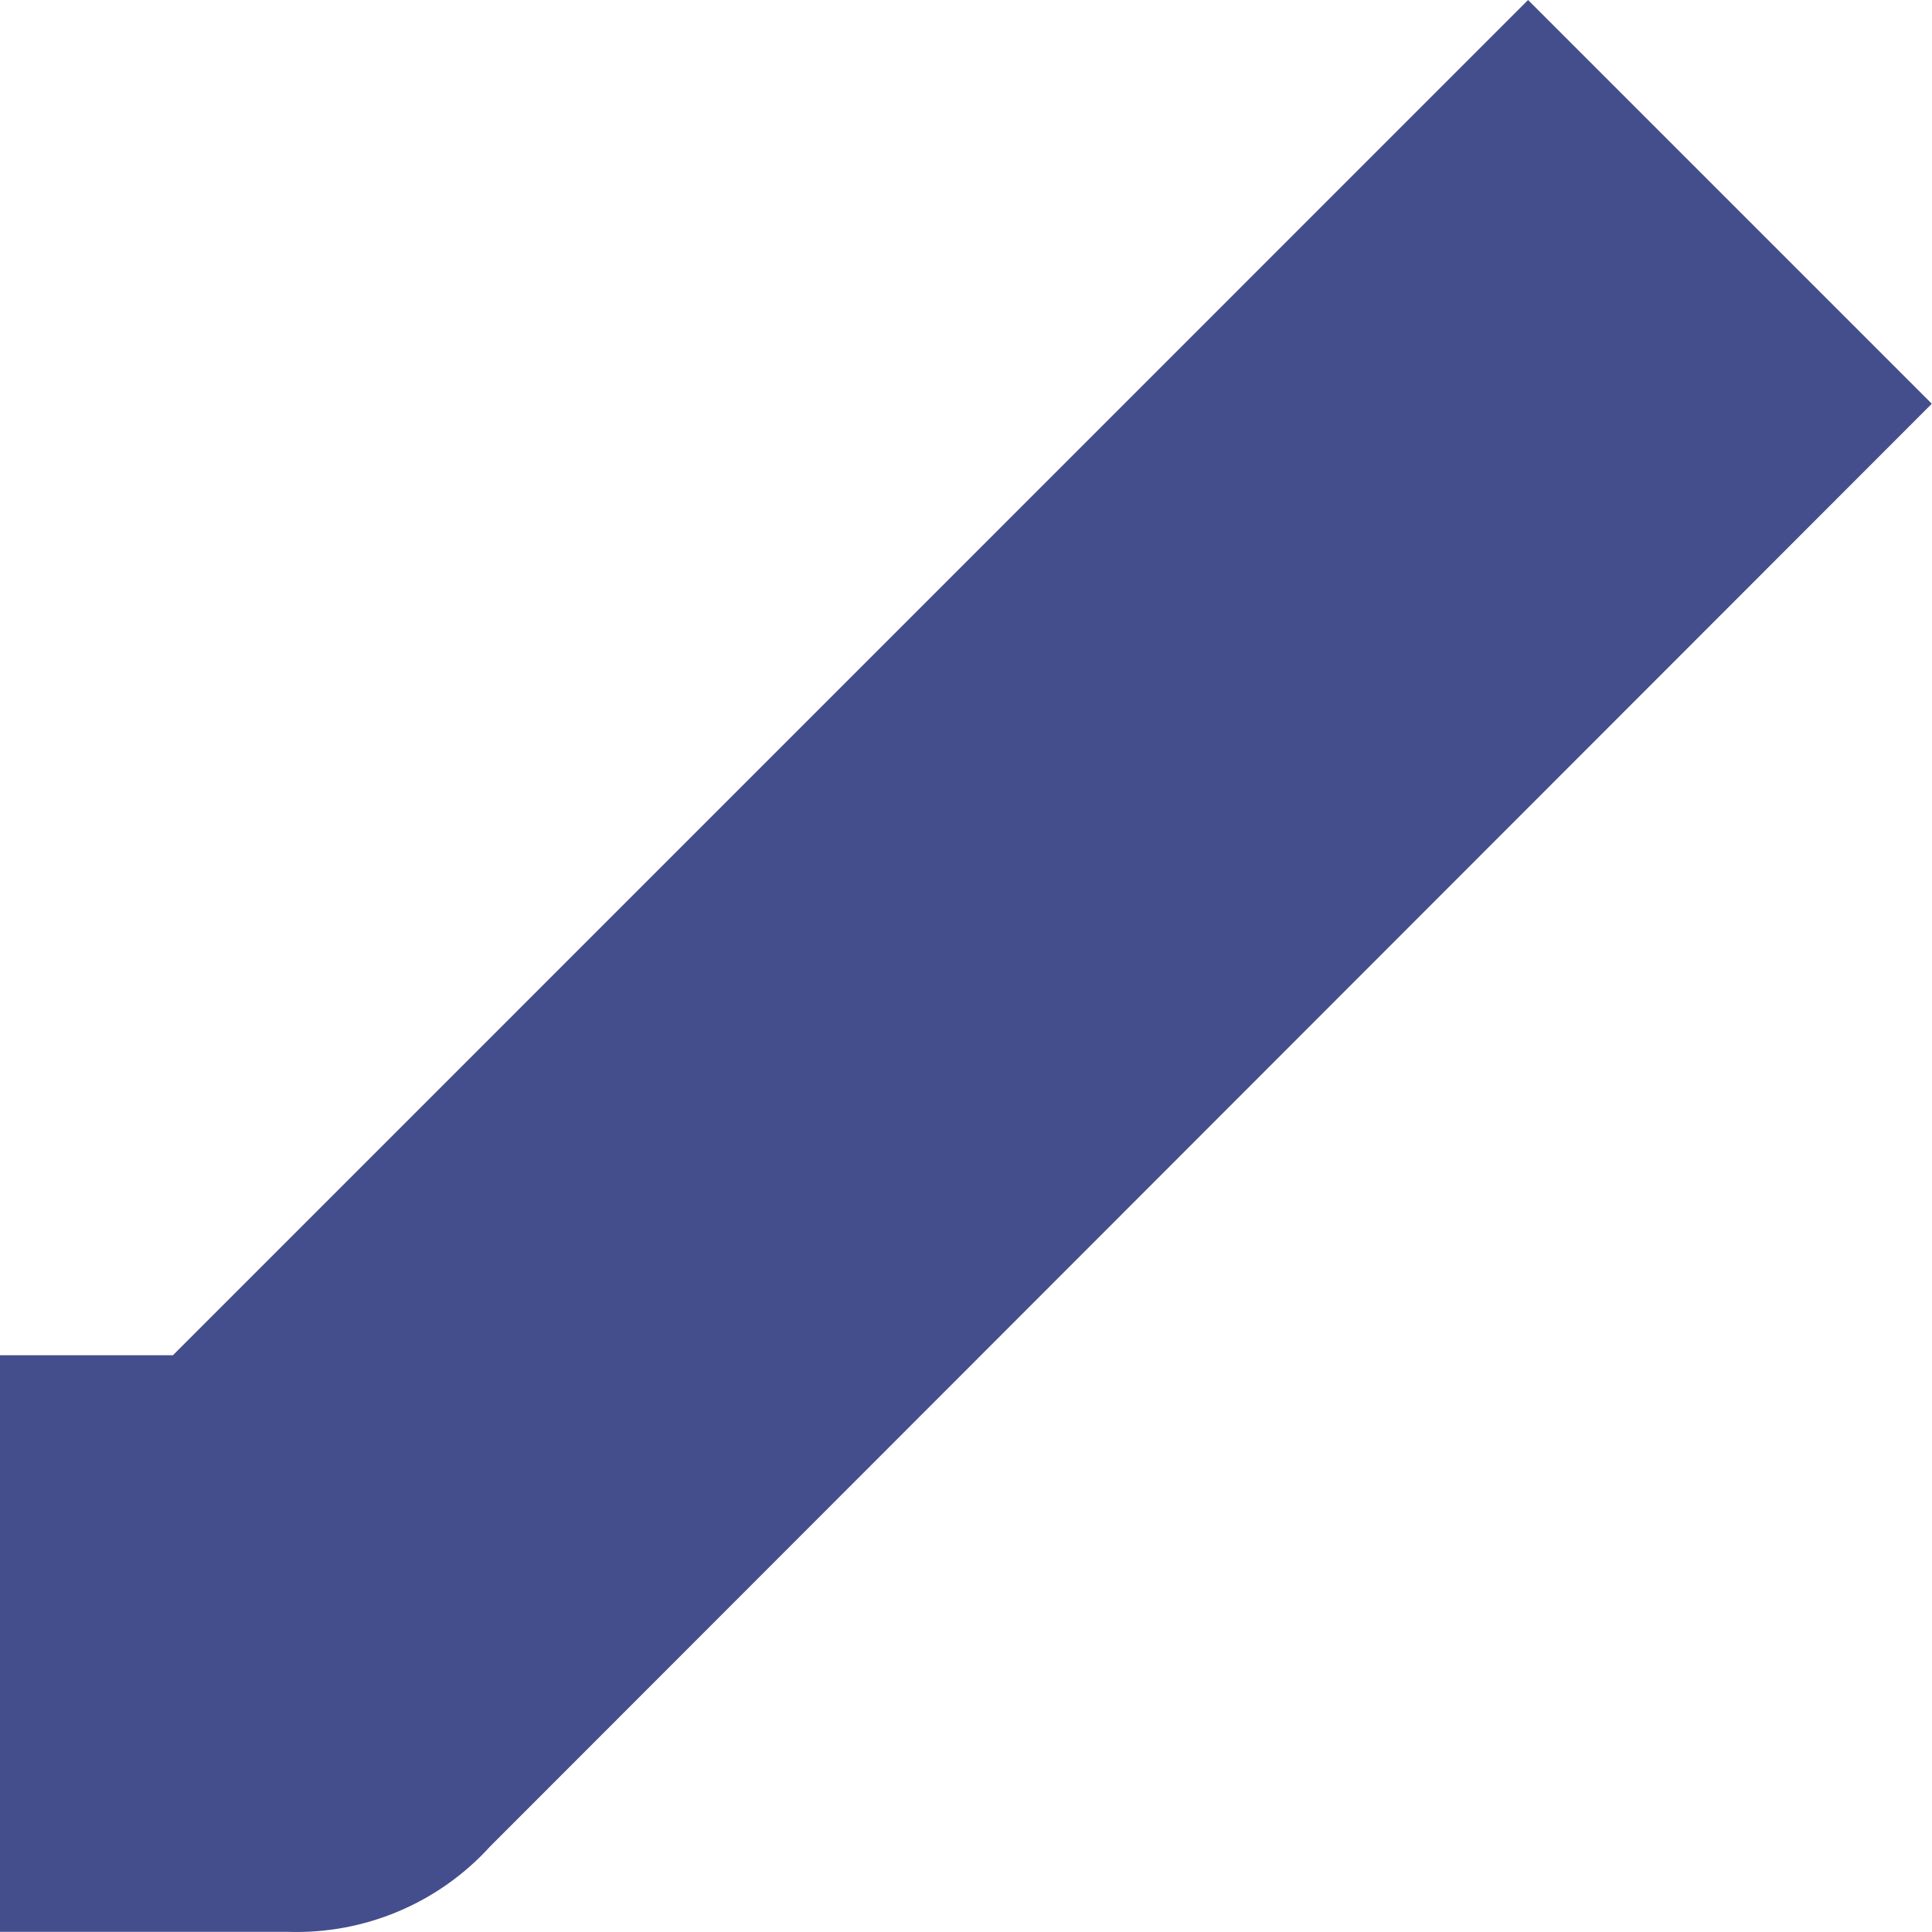 <?xml version="1.0" encoding="UTF-8"?> <svg xmlns="http://www.w3.org/2000/svg" width="39" height="39" viewBox="0 0 39 39" fill="none"> <path d="M5.823 38.997H0V27.357H3.491L30.846 0L38.996 8.15L9.892 37.275C9.379 37.839 8.749 38.285 8.046 38.582C7.344 38.879 6.585 39.021 5.823 38.997Z" fill="#444E8D"></path> </svg> 